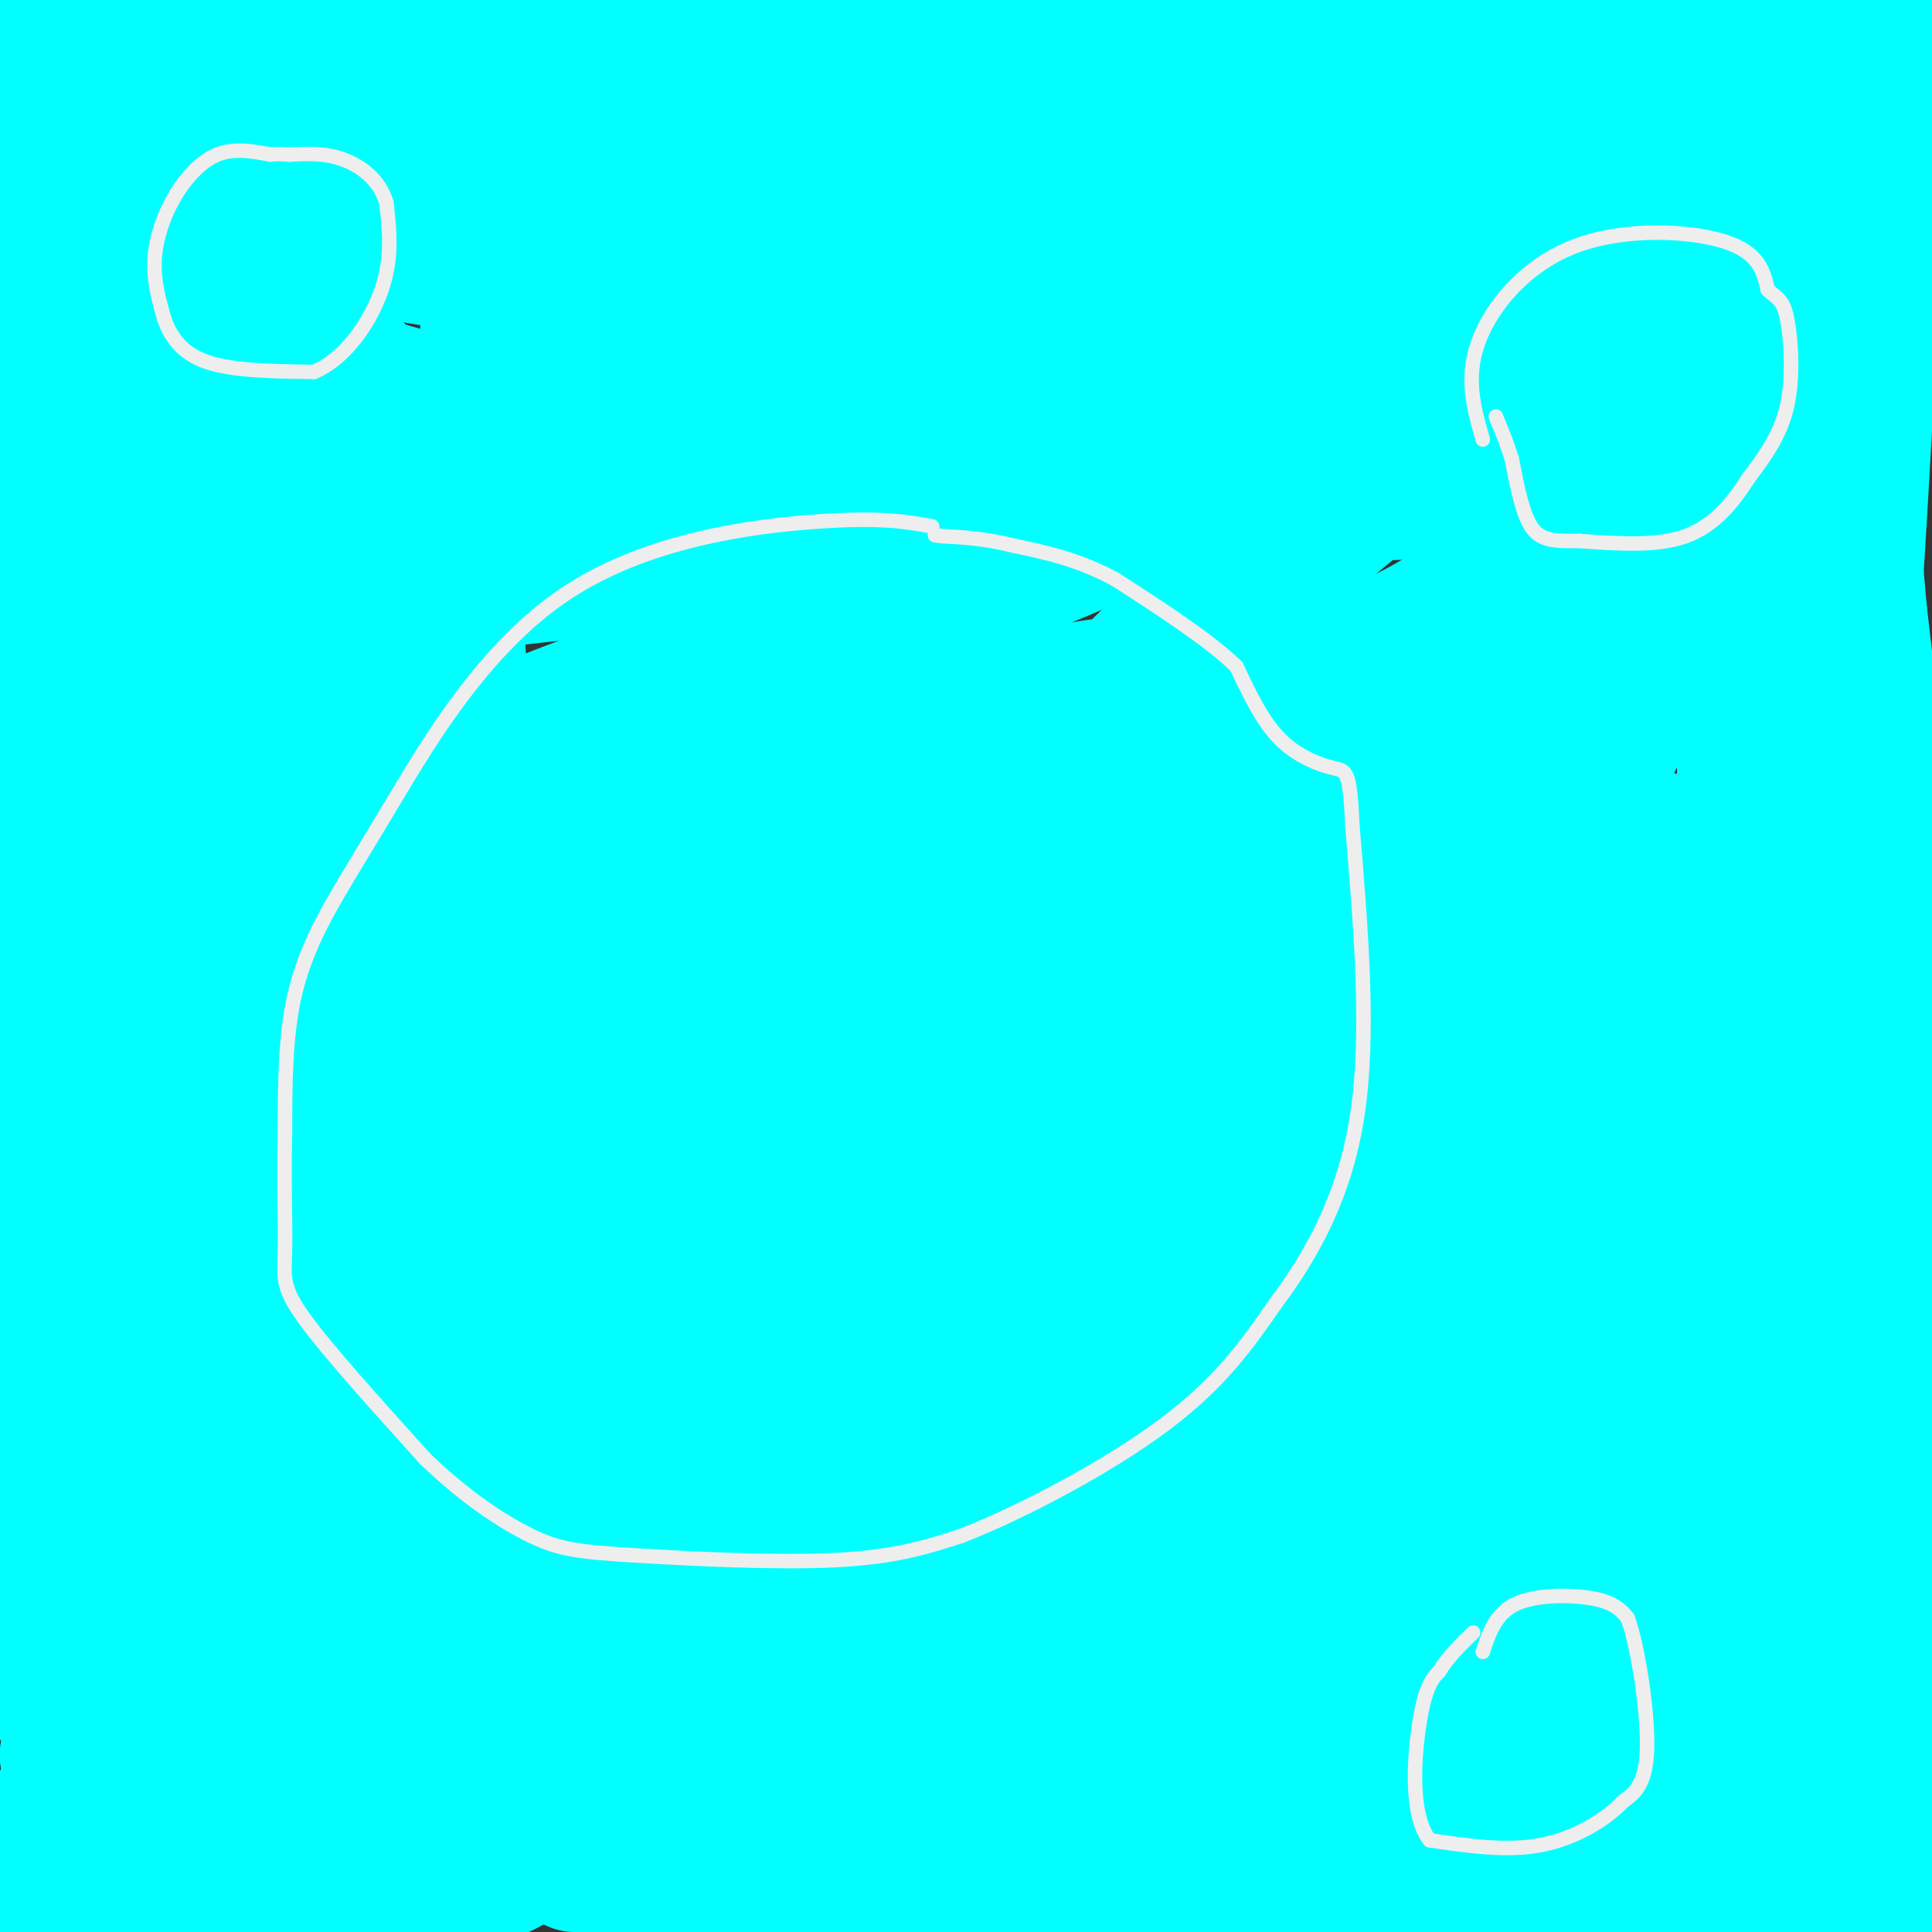 <svg viewBox='0 0 400 400' version='1.1' xmlns='http://www.w3.org/2000/svg' xmlns:xlink='http://www.w3.org/1999/xlink'><rect x="0" y="0" width="400" height="400" fill="#333333" stroke="none"/><g fill='none' stroke='#00ffff' stroke-width='28' stroke-linecap='round' stroke-linejoin='round'><path d='M7,12c10.105,4.158 20.211,8.316 78,10c57.789,1.684 163.263,0.895 185,9c21.737,8.105 -40.263,25.105 -83,37c-42.737,11.895 -66.211,18.684 -85,23c-18.789,4.316 -32.895,6.158 -47,8'/><path d='M55,99c-26.987,3.463 -70.956,8.121 -56,7c14.956,-1.121 88.835,-8.022 150,-11c61.165,-2.978 109.616,-2.035 124,-2c14.384,0.035 -5.301,-0.839 -28,0c-22.699,0.839 -48.414,3.390 -103,12c-54.586,8.610 -138.042,23.280 -119,23c19.042,-0.280 140.584,-15.508 209,-22c68.416,-6.492 83.708,-4.246 99,-2'/><path d='M331,104c17.519,0.542 11.815,2.899 -16,16c-27.815,13.101 -77.742,36.948 -105,52c-27.258,15.052 -31.846,21.310 -56,35c-24.154,13.690 -67.874,34.814 -79,42c-11.126,7.186 10.343,0.435 23,-3c12.657,-3.435 16.503,-3.553 60,-21c43.497,-17.447 126.645,-52.222 153,-62c26.355,-9.778 -4.084,5.440 -2,2c2.084,-3.440 36.691,-25.538 -26,10c-62.691,35.538 -222.680,128.711 -275,161c-52.320,32.289 3.029,3.693 31,-12c27.971,-15.693 28.563,-18.484 58,-35c29.437,-16.516 87.718,-46.758 146,-77'/><path d='M243,212c13.738,-7.066 -24.919,13.768 -48,31c-23.081,17.232 -30.588,30.861 -38,38c-7.412,7.139 -14.729,7.788 -37,29c-22.271,21.212 -59.497,62.987 -68,80c-8.503,17.013 11.716,9.265 36,-1c24.284,-10.265 52.633,-23.045 89,-38c36.367,-14.955 80.753,-32.083 92,-33c11.247,-0.917 -10.643,14.377 -20,22c-9.357,7.623 -6.181,7.576 -21,16c-14.819,8.424 -47.634,25.318 -56,31c-8.366,5.682 7.715,0.152 26,-6c18.285,-6.152 38.773,-12.926 51,-20c12.227,-7.074 16.193,-14.448 46,-29c29.807,-14.552 85.453,-36.282 94,-43c8.547,-6.718 -30.007,1.576 -58,8c-27.993,6.424 -45.427,10.978 -52,12c-6.573,1.022 -2.287,-1.489 2,-4'/><path d='M281,305c22.667,-28.333 78.333,-97.167 134,-166'/><path d='M102,157c-2.003,-1.387 -4.006,-2.775 18,-11c22.006,-8.225 68.021,-23.289 75,-26c6.979,-2.711 -25.076,6.930 -43,16c-17.924,9.070 -21.715,17.568 -39,30c-17.285,12.432 -48.063,28.797 -77,46c-28.937,17.203 -56.033,35.243 -35,27c21.033,-8.243 90.194,-42.770 140,-65c49.806,-22.230 80.257,-32.165 89,-32c8.743,0.165 -4.223,10.429 -5,12c-0.777,1.571 10.635,-5.551 -30,21c-40.635,26.551 -133.318,86.776 -226,147'/><path d='M113,223c4.161,-2.482 8.322,-4.963 2,-6c-6.322,-1.037 -23.128,-0.628 -32,2c-8.872,2.628 -9.812,7.477 -16,-20c-6.188,-27.477 -17.625,-87.279 -23,-104c-5.375,-16.721 -4.687,9.640 -4,36'/><path d='M40,131c-1.992,40.398 -4.971,123.392 -7,164c-2.029,40.608 -3.107,38.831 -5,36c-1.893,-2.831 -4.601,-6.717 -7,-11c-2.399,-4.283 -4.488,-8.962 -7,-25c-2.512,-16.038 -5.445,-43.433 2,-88c7.445,-44.567 25.270,-106.305 31,-124c5.730,-17.695 -0.635,8.652 -7,35'/><path d='M40,118c-6.067,19.400 -17.733,50.400 -26,88c-8.267,37.600 -13.133,81.800 -18,126'/><path d='M14,87c-0.822,39.044 -1.644,78.089 -3,86c-1.356,7.911 -3.244,-15.311 -4,-24c-0.756,-8.689 -0.378,-2.844 0,3'/><path d='M7,152c0.485,19.683 1.697,67.389 1,100c-0.697,32.611 -3.303,50.126 -5,57c-1.697,6.874 -2.485,3.107 1,7c3.485,3.893 11.242,15.447 19,27'/><path d='M23,343c2.156,8.244 -1.956,15.356 -7,24c-5.044,8.644 -11.022,18.822 -17,29'/><path d='M227,198c27.046,-0.092 54.092,-0.184 67,0c12.908,0.184 11.680,0.643 11,3c-0.680,2.357 -0.810,6.612 -2,10c-1.190,3.388 -3.438,5.911 -22,24c-18.562,18.089 -53.436,51.746 -74,71c-20.564,19.254 -26.817,24.105 -47,40c-20.183,15.895 -54.295,42.834 -59,42c-4.705,-0.834 19.998,-29.440 51,-57c31.002,-27.560 68.304,-54.074 90,-69c21.696,-14.926 27.786,-18.265 31,-19c3.214,-0.735 3.552,1.133 7,1c3.448,-0.133 10.005,-2.267 -3,6c-13.005,8.267 -45.573,26.933 -68,42c-22.427,15.067 -34.714,26.533 -47,38'/><path d='M162,330c-8.135,6.066 -4.971,2.232 -14,7c-9.029,4.768 -30.251,18.139 5,-8c35.251,-26.139 126.973,-91.789 151,-110c24.027,-18.211 -19.642,11.016 -55,30c-35.358,18.984 -62.404,27.727 -58,17c4.404,-10.727 40.258,-40.922 45,-45c4.742,-4.078 -21.629,17.961 -48,40'/><path d='M188,261c-1.838,6.897 17.567,4.141 36,1c18.433,-3.141 35.896,-6.665 43,-9c7.104,-2.335 3.851,-3.479 1,3c-2.851,6.479 -5.299,20.581 -10,27c-4.701,6.419 -11.655,5.154 -22,15c-10.345,9.846 -24.082,30.804 -43,48c-18.918,17.196 -43.016,30.630 -51,36c-7.984,5.370 0.148,2.677 14,-7c13.852,-9.677 33.426,-26.339 53,-43'/><path d='M209,332c25.699,-14.531 63.447,-29.357 88,-39c24.553,-9.643 35.913,-14.102 32,-7c-3.913,7.102 -23.098,25.766 -35,36c-11.902,10.234 -16.519,12.037 -27,18c-10.481,5.963 -26.825,16.087 -54,27c-27.175,10.913 -65.181,22.616 -60,23c5.181,0.384 53.549,-10.550 82,-15c28.451,-4.450 36.986,-2.414 49,0c12.014,2.414 27.507,5.207 43,8'/><path d='M327,383c-5.267,2.717 -39.935,5.510 -58,7c-18.065,1.490 -19.526,1.678 -31,0c-11.474,-1.678 -32.962,-5.223 -22,-5c10.962,0.223 54.374,4.214 74,6c19.626,1.786 15.464,1.367 -3,1c-18.464,-0.367 -51.232,-0.684 -84,-1'/><path d='M203,391c-30.976,-2.500 -66.417,-8.250 -78,-11c-11.583,-2.750 0.690,-2.500 13,-1c12.310,1.500 24.655,4.250 37,7'/><path d='M175,386c-11.000,1.000 -57.000,0.000 -56,0c1.000,0.000 49.000,1.000 97,2'/><path d='M216,388c25.425,-0.240 40.487,-1.841 60,-11c19.513,-9.159 43.478,-25.878 58,-39c14.522,-13.122 19.602,-22.648 12,-22c-7.602,0.648 -27.886,11.471 -33,16c-5.114,4.529 4.943,2.765 15,1'/><path d='M328,333c15.667,-0.667 47.333,-2.833 79,-5'/><path d='M380,316c-0.185,-1.384 -0.370,-2.769 2,-2c2.370,0.769 7.295,3.691 -15,10c-22.295,6.309 -71.810,16.006 -83,19c-11.190,2.994 15.946,-0.716 39,1c23.054,1.716 42.027,8.858 61,16'/><path d='M384,360c9.256,2.856 1.897,1.997 2,2c0.103,0.003 7.667,0.867 -9,3c-16.667,2.133 -57.564,5.536 -53,6c4.564,0.464 54.590,-2.010 73,-3c18.410,-0.990 5.205,-0.495 -8,0'/><path d='M389,368c-19.548,-0.976 -64.417,-3.417 -61,0c3.417,3.417 55.119,12.690 69,18c13.881,5.310 -10.060,6.655 -34,8'/><path d='M363,394c-11.822,-0.089 -24.378,-4.311 -59,-7c-34.622,-2.689 -91.311,-3.844 -148,-5'/><path d='M156,382c-26.153,-1.827 -17.535,-3.895 -19,-10c-1.465,-6.105 -13.012,-16.246 -17,-25c-3.988,-8.754 -0.416,-16.121 7,-29c7.416,-12.879 18.676,-31.272 27,-44c8.324,-12.728 13.713,-19.793 26,-31c12.287,-11.207 31.474,-26.557 38,-33c6.526,-6.443 0.392,-3.978 -23,11c-23.392,14.978 -64.043,42.468 -87,63c-22.957,20.532 -28.219,34.105 -43,48c-14.781,13.895 -39.080,28.113 -32,24c7.080,-4.113 45.540,-26.556 84,-49'/><path d='M117,307c19.879,-10.907 27.576,-13.674 33,-15c5.424,-1.326 8.574,-1.211 10,0c1.426,1.211 1.127,3.518 4,4c2.873,0.482 8.919,-0.863 -8,17c-16.919,17.863 -56.801,54.933 -63,60c-6.199,5.067 21.287,-21.869 46,-39c24.713,-17.131 46.654,-24.458 46,-25c-0.654,-0.542 -23.901,5.702 -37,11c-13.099,5.298 -16.049,9.649 -19,14'/><path d='M129,334c-2.600,3.067 0.400,3.733 -20,16c-20.400,12.267 -64.200,36.133 -108,60'/><path d='M53,362c-22.115,10.756 -44.230,21.512 -30,11c14.230,-10.512 64.804,-42.292 92,-57c27.196,-14.708 31.014,-12.344 51,-23c19.986,-10.656 56.139,-34.330 84,-50c27.861,-15.670 47.431,-23.335 67,-31'/><path d='M317,212c12.357,-5.211 9.748,-2.737 17,-10c7.252,-7.263 24.364,-24.263 30,-32c5.636,-7.737 -0.206,-6.212 -8,28c-7.794,34.212 -17.541,101.111 -21,127c-3.459,25.889 -0.628,10.769 -3,1c-2.372,-9.769 -9.945,-14.185 -15,-21c-5.055,-6.815 -7.592,-16.027 -10,-25c-2.408,-8.973 -4.688,-17.707 -6,-29c-1.312,-11.293 -1.656,-25.147 -2,-39'/><path d='M299,212c-0.077,-14.885 0.732,-32.598 2,-12c1.268,20.598 2.995,79.507 -1,88c-3.995,8.493 -13.713,-33.431 -18,-47c-4.287,-13.569 -3.144,1.215 -2,16'/><path d='M280,257c-4.108,15.665 -13.377,46.827 -2,23c11.377,-23.827 43.400,-102.644 64,-142c20.600,-39.356 29.777,-39.250 36,-52c6.223,-12.750 9.492,-38.357 9,-19c-0.492,19.357 -4.746,83.679 -9,148'/><path d='M378,215c-0.514,34.347 2.699,46.214 2,46c-0.699,-0.214 -5.312,-12.510 -8,-13c-2.688,-0.490 -3.453,10.828 -5,-24c-1.547,-34.828 -3.878,-115.800 -5,-116c-1.122,-0.200 -1.035,80.371 0,125c1.035,44.629 3.017,53.314 5,62'/><path d='M367,295c1.461,14.011 2.612,18.039 3,8c0.388,-10.039 0.011,-34.144 2,-62c1.989,-27.856 6.343,-59.461 9,-70c2.657,-10.539 3.616,-0.011 4,7c0.384,7.011 0.192,10.506 0,14'/><path d='M385,192c0.612,16.995 2.144,52.483 4,76c1.856,23.517 4.038,35.062 5,23c0.962,-12.062 0.703,-47.732 -1,-79c-1.703,-31.268 -4.852,-58.134 -8,-85'/><path d='M385,127c-1.946,-21.704 -2.812,-33.466 -4,-41c-1.188,-7.534 -2.699,-10.842 -6,-14c-3.301,-3.158 -8.394,-6.167 -12,-10c-3.606,-3.833 -5.726,-8.491 -7,-12c-1.274,-3.509 -1.702,-5.868 -29,16c-27.298,21.868 -81.465,67.965 -93,76c-11.535,8.035 19.561,-21.990 48,-42c28.439,-20.010 54.219,-30.005 80,-40'/><path d='M362,60c16.552,-9.645 17.932,-13.759 19,-13c1.068,0.759 1.824,6.390 -1,11c-2.824,4.610 -9.227,8.199 -16,19c-6.773,10.801 -13.917,28.814 -21,39c-7.083,10.186 -14.105,12.545 -24,25c-9.895,12.455 -22.664,35.007 -30,46c-7.336,10.993 -9.239,10.427 -11,10c-1.761,-0.427 -3.381,-0.713 -5,-1'/><path d='M273,196c-1.208,-4.046 -1.726,-13.661 17,-38c18.726,-24.339 56.698,-63.402 63,-71c6.302,-7.598 -19.066,16.269 -40,31c-20.934,14.731 -37.433,20.327 -48,28c-10.567,7.673 -15.202,17.423 -27,28c-11.798,10.577 -30.760,21.979 -45,34c-14.240,12.021 -23.757,24.659 -14,18c9.757,-6.659 38.788,-32.617 66,-54c27.212,-21.383 52.606,-38.192 78,-55'/><path d='M323,117c18.324,-13.098 25.134,-18.344 12,-8c-13.134,10.344 -46.211,36.278 -64,48c-17.789,11.722 -20.289,9.233 -43,21c-22.711,11.767 -65.632,37.791 -58,47c7.632,9.209 65.816,1.605 124,-6'/><path d='M294,219c11.416,3.614 -22.044,15.648 -25,12c-2.956,-3.648 24.592,-22.977 43,-37c18.408,-14.023 27.676,-22.738 32,-20c4.324,2.738 3.703,16.929 2,28c-1.703,11.071 -4.486,19.020 -7,23c-2.514,3.980 -4.757,3.990 -7,4'/><path d='M332,229c-2.297,-3.698 -4.541,-14.942 -6,-40c-1.459,-25.058 -2.134,-63.929 -4,-83c-1.866,-19.071 -4.925,-18.340 -5,-19c-0.075,-0.660 2.833,-2.709 -4,-2c-6.833,0.709 -23.406,4.177 -18,0c5.406,-4.177 32.791,-16.001 -17,5c-49.791,21.001 -176.758,74.825 -224,94c-47.242,19.175 -14.757,3.701 -2,-3c12.757,-6.701 5.788,-4.629 4,1c-1.788,5.629 1.606,14.814 5,24'/><path d='M61,206c1.236,6.832 1.826,11.913 0,36c-1.826,24.087 -6.067,67.179 -11,67c-4.933,-0.179 -10.559,-43.629 -14,-71c-3.441,-27.371 -4.698,-38.664 -6,-54c-1.302,-15.336 -2.650,-34.714 0,-54c2.650,-19.286 9.298,-38.479 15,-51c5.702,-12.521 10.458,-18.371 13,-25c2.542,-6.629 2.869,-14.037 3,21c0.131,35.037 0.065,112.518 0,190'/><path d='M61,265c0.794,65.164 2.780,133.075 4,100c1.220,-33.075 1.675,-167.136 3,-207c1.325,-39.864 3.522,14.467 9,48c5.478,33.533 14.239,46.266 23,59'/><path d='M100,265c1.520,-27.306 -6.180,-125.072 -8,-156c-1.820,-30.928 2.241,4.981 4,49c1.759,44.019 1.217,96.148 1,116c-0.217,19.852 -0.108,7.426 0,-5'/><path d='M97,269c2.157,-7.882 7.551,-25.087 14,-34c6.449,-8.913 13.954,-9.533 26,-21c12.046,-11.467 28.632,-33.780 40,-46c11.368,-12.220 17.519,-14.345 20,-13c2.481,1.345 1.294,6.161 -18,16c-19.294,9.839 -56.695,24.700 -77,35c-20.305,10.300 -23.515,16.039 -37,23c-13.485,6.961 -37.246,15.143 -41,13c-3.754,-2.143 12.499,-14.612 25,-40c12.501,-25.388 21.251,-63.694 30,-102'/><path d='M79,100c5.334,-16.873 3.669,-8.056 2,-9c-1.669,-0.944 -3.342,-11.651 -10,-17c-6.658,-5.349 -18.300,-5.341 -26,-6c-7.700,-0.659 -11.458,-1.985 -15,-8c-3.542,-6.015 -6.869,-16.719 -8,-24c-1.131,-7.281 -0.065,-11.141 1,-15'/><path d='M23,21c0.860,-6.378 2.509,-14.823 3,-4c0.491,10.823 -0.175,40.914 -4,49c-3.825,8.086 -10.807,-5.833 -15,-14c-4.193,-8.167 -5.596,-10.584 -7,-13'/><path d='M0,39c-1.333,-2.833 -1.167,-3.417 -1,-4'/><path d='M12,3c0.000,0.000 64.000,6.000 64,6'/><path d='M76,9c27.644,3.378 64.756,8.822 115,11c50.244,2.178 113.622,1.089 177,0'/><path d='M368,20c33.167,-0.167 27.583,-0.583 25,-3c-2.583,-2.417 -2.167,-6.833 -4,-9c-1.833,-2.167 -5.917,-2.083 -10,-2'/><path d='M379,6c-46.667,-0.667 -158.333,-1.333 -270,-2'/><path d='M109,4c-46.711,3.022 -28.489,11.578 -26,17c2.489,5.422 -10.756,7.711 -24,10'/><path d='M59,31c-6.833,5.161 -11.914,13.064 -14,18c-2.086,4.936 -1.177,6.906 2,11c3.177,4.094 8.622,10.313 18,15c9.378,4.687 22.689,7.844 36,11'/><path d='M101,86c12.932,3.130 27.261,5.455 51,7c23.739,1.545 56.889,2.311 63,0c6.111,-2.311 -14.816,-7.699 1,-11c15.816,-3.301 68.376,-4.515 93,-6c24.624,-1.485 21.312,-3.243 18,-5'/><path d='M327,71c3.571,-2.405 3.500,-5.917 12,-7c8.500,-1.083 25.571,0.262 27,0c1.429,-0.262 -12.786,-2.131 -27,-4'/><path d='M339,60c-20.169,-0.279 -57.092,1.025 -76,-1c-18.908,-2.025 -19.801,-7.379 -20,-11c-0.199,-3.621 0.298,-5.509 0,-7c-0.298,-1.491 -1.389,-2.585 6,-4c7.389,-1.415 23.259,-3.150 45,-4c21.741,-0.850 49.355,-0.814 63,0c13.645,0.814 13.323,2.407 13,4'/><path d='M370,37c6.200,1.511 15.200,3.289 19,5c3.800,1.711 2.400,3.356 1,5'/><path d='M390,47c1.598,0.287 5.094,-1.496 3,-3c-2.094,-1.504 -9.779,-2.729 -14,-5c-4.221,-2.271 -4.977,-5.588 -44,-8c-39.023,-2.412 -116.314,-3.919 -152,-4c-35.686,-0.081 -29.767,1.262 -37,6c-7.233,4.738 -27.616,12.869 -48,21'/><path d='M98,54c5.298,2.643 42.542,-1.250 80,1c37.458,2.250 75.131,10.643 65,12c-10.131,1.357 -68.065,-4.321 -126,-10'/><path d='M117,57c-29.392,-3.045 -39.870,-5.657 -45,-7c-5.130,-1.343 -4.910,-1.418 -1,-3c3.910,-1.582 11.512,-4.671 28,-7c16.488,-2.329 41.862,-3.896 54,-1c12.138,2.896 11.039,10.256 11,15c-0.039,4.744 0.980,6.872 2,9'/><path d='M166,63c3.143,2.345 10.000,3.708 -7,5c-17.000,1.292 -57.857,2.512 -58,0c-0.143,-2.512 40.429,-8.756 81,-15'/><path d='M182,53c14.167,-2.500 9.083,-1.250 4,0'/><path d='M198,46c17.256,-6.741 34.511,-13.481 27,-1c-7.511,12.481 -39.789,44.184 -63,75c-23.211,30.816 -37.356,60.744 -47,75c-9.644,14.256 -14.789,12.838 -29,33c-14.211,20.162 -37.489,61.903 -51,88c-13.511,26.097 -17.256,36.548 -21,47'/><path d='M14,363c-1.070,2.496 6.754,-14.764 15,-25c8.246,-10.236 16.912,-13.448 24,-19c7.088,-5.552 12.596,-13.443 18,-24c5.404,-10.557 10.702,-23.778 16,-37'/><path d='M87,258c3.987,-6.920 5.955,-5.721 34,-11c28.045,-5.279 82.166,-17.037 125,-24c42.834,-6.963 74.381,-9.132 85,-6c10.619,3.132 0.309,11.566 -10,20'/><path d='M321,237c-4.520,5.598 -10.820,9.593 -5,18c5.820,8.407 23.759,21.225 37,36c13.241,14.775 21.783,31.507 28,45c6.217,13.493 10.108,23.746 14,34'/><path d='M395,370c3.024,-12.524 3.583,-60.833 0,-75c-3.583,-14.167 -11.310,5.810 -19,16c-7.690,10.190 -15.345,10.595 -23,11'/><path d='M353,322c-12.083,7.342 -30.791,20.196 -46,27c-15.209,6.804 -26.919,7.559 -36,8c-9.081,0.441 -15.533,0.569 -22,0c-6.467,-0.569 -12.948,-1.835 -21,-8c-8.052,-6.165 -17.674,-17.230 -37,-29c-19.326,-11.770 -48.357,-24.246 -70,-32c-21.643,-7.754 -35.898,-10.787 -49,-16c-13.102,-5.213 -25.051,-12.607 -37,-20'/><path d='M35,252c-5.796,-21.152 -1.785,-64.032 -2,-97c-0.215,-32.968 -4.656,-56.022 -7,-70c-2.344,-13.978 -2.593,-18.879 -6,-26c-3.407,-7.121 -9.974,-16.463 -14,-20c-4.026,-3.537 -5.513,-1.268 -7,1'/><path d='M4,69c0.000,0.000 0.000,26.000 0,26'/></g>
<g fill='none' stroke='#eeeeee' stroke-width='3' stroke-linecap='round' stroke-linejoin='round'><path d='M193,109c-5.238,-0.977 -10.475,-1.954 -24,-1c-13.525,0.954 -35.337,3.838 -52,15c-16.663,11.162 -28.178,30.600 -35,42c-6.822,11.400 -8.952,14.762 -12,20c-3.048,5.238 -7.014,12.354 -9,21c-1.986,8.646 -1.993,18.823 -2,29'/><path d='M59,235c-0.250,9.429 0.125,18.500 0,24c-0.125,5.500 -0.750,7.429 4,14c4.750,6.571 14.875,17.786 25,29'/><path d='M88,302c8.164,7.900 16.075,13.148 22,16c5.925,2.852 9.864,3.306 21,4c11.136,0.694 29.467,1.627 42,1c12.533,-0.627 19.266,-2.813 26,-5'/><path d='M199,318c12.356,-4.778 30.244,-14.222 42,-23c11.756,-8.778 17.378,-16.889 23,-25'/><path d='M264,270c7.400,-9.889 14.400,-22.111 17,-39c2.600,-16.889 0.800,-38.444 -1,-60'/><path d='M280,171c-0.512,-11.821 -1.292,-11.375 -4,-12c-2.708,-0.625 -7.345,-2.321 -11,-6c-3.655,-3.679 -6.327,-9.339 -9,-15'/><path d='M256,138c-5.667,-5.500 -15.333,-11.750 -25,-18'/><path d='M231,120c-7.667,-4.167 -14.333,-5.583 -21,-7'/><path d='M210,113c-6.000,-1.500 -10.500,-1.750 -15,-2'/><path d='M195,111c-2.500,-0.333 -1.250,-0.167 0,0'/><path d='M307,91c-1.815,-6.280 -3.631,-12.560 -1,-20c2.631,-7.440 9.708,-16.042 20,-20c10.292,-3.958 23.798,-3.274 31,-1c7.202,2.274 8.101,6.137 9,10'/><path d='M366,60c2.202,2.012 3.208,2.042 4,6c0.792,3.958 1.369,11.845 0,18c-1.369,6.155 -4.685,10.577 -8,15'/><path d='M362,99c-3.156,4.956 -7.044,9.844 -13,12c-5.956,2.156 -13.978,1.578 -22,1'/><path d='M327,112c-5.467,0.111 -8.133,-0.111 -10,-3c-1.867,-2.889 -2.933,-8.444 -4,-14'/><path d='M313,95c-1.167,-3.667 -2.083,-5.833 -3,-8'/><path d='M310,87c-0.500,-1.333 -0.250,-0.667 0,0'/><path d='M56,32c-3.762,-0.702 -7.524,-1.405 -11,0c-3.476,1.405 -6.667,4.917 -9,9c-2.333,4.083 -3.810,8.738 -4,13c-0.190,4.262 0.905,8.131 2,12'/><path d='M34,66c1.333,3.778 3.667,7.222 9,9c5.333,1.778 13.667,1.889 22,2'/><path d='M65,77c6.489,-2.667 11.711,-10.333 14,-17c2.289,-6.667 1.644,-12.333 1,-18'/><path d='M80,42c-1.356,-4.756 -5.244,-7.644 -9,-9c-3.756,-1.356 -7.378,-1.178 -11,-1'/><path d='M60,32c-2.500,-0.167 -3.250,-0.083 -4,0'/><path d='M307,342c1.333,-4.022 2.667,-8.044 7,-10c4.333,-1.956 11.667,-1.844 16,-1c4.333,0.844 5.667,2.422 7,4'/><path d='M337,335c2.200,6.133 4.200,19.467 4,27c-0.200,7.533 -2.600,9.267 -5,11'/><path d='M336,373c-3.533,3.756 -9.867,7.644 -17,9c-7.133,1.356 -15.067,0.178 -23,-1'/><path d='M296,381c-4.200,-5.267 -3.200,-17.933 -2,-25c1.200,-7.067 2.600,-8.533 4,-10'/><path d='M298,346c1.833,-3.000 4.417,-5.500 7,-8'/></g>
</svg>